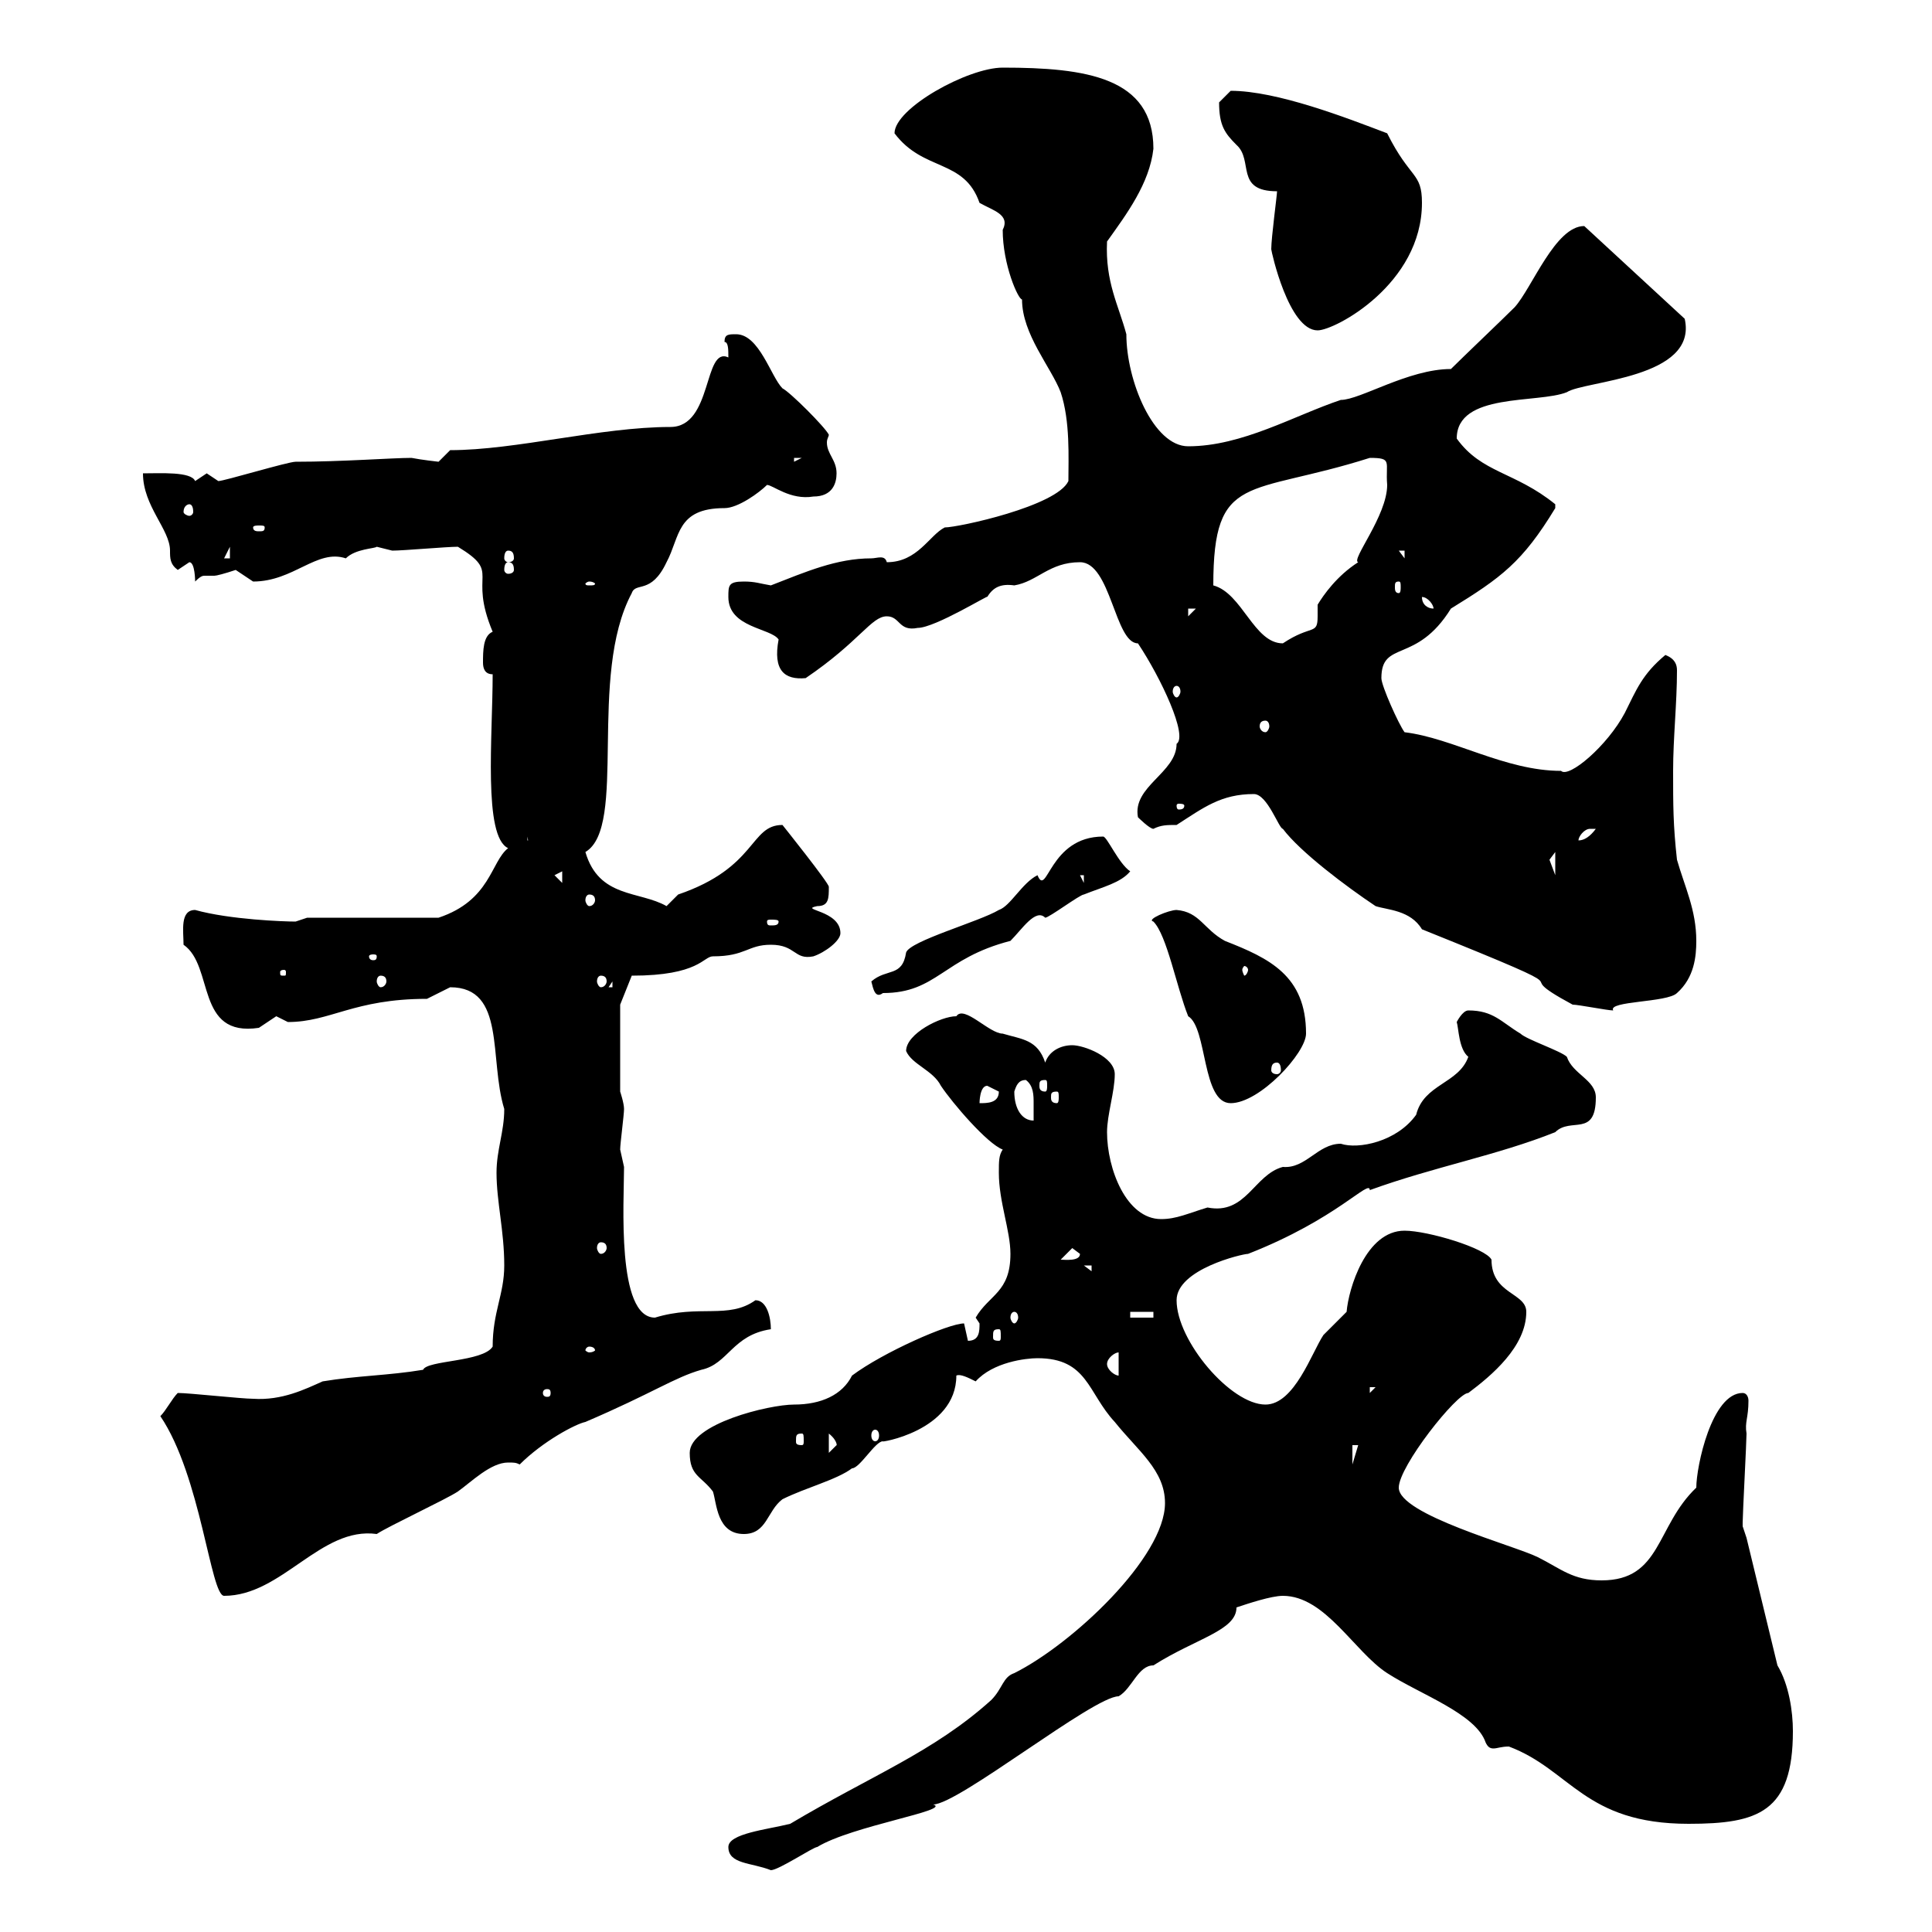 <svg xmlns="http://www.w3.org/2000/svg" xmlns:xlink="http://www.w3.org/1999/xlink" width="300" height="300"><path d="M113.10 286.80C113.10 289.50 116.70 289.20 119.70 290.40C120.90 290.40 126.30 286.80 126.90 286.80C132.30 283.50 147.90 281.10 144.90 280.20C148.80 280.20 169.80 263.40 173.70 263.40C175.80 262.20 176.70 258.60 179.10 258.60C185.70 254.40 192 253.20 192 249.60C193.80 249 197.40 247.80 199.20 247.80C205.80 247.80 210.30 256.50 215.40 259.80C220.50 263.10 229.20 266.10 230.70 270.60C231 271.20 231.30 271.50 231.90 271.50C232.50 271.50 233.10 271.20 234.30 271.20C243.90 274.80 246 283.20 262.20 283.20C273 283.20 278.40 281.40 278.40 268.80C278.40 265.80 277.80 261.60 276 258.60L271.20 238.80C271.20 238.80 270.60 237 270.60 237C270.60 236.40 270.60 236.40 270.60 236.40C270.60 235.20 271.20 223.80 271.20 222.60C270.90 220.80 271.50 220.20 271.50 217.50C271.50 216.90 271.20 216.30 270.60 216.30C265.80 216.30 263.40 227.70 263.40 231C257.10 237 258 245.40 248.70 245.40C244.20 245.40 242.40 243.60 238.80 241.80C235.20 240 217.20 235.20 217.20 231C217.20 227.70 226.20 216.30 228 216.30C231.60 213.60 237 209.10 237 203.70C237 200.70 231.60 201 231.60 195.60C230.70 193.80 221.70 191.10 218.10 191.10C212.10 191.10 209.40 200.10 209.10 203.70C209.10 203.70 205.50 207.30 205.50 207.30C203.70 210 201 218.10 196.50 218.10C191.10 218.10 182.70 208.20 182.70 201.90C182.70 197.10 192.90 194.70 193.80 194.70C207.60 189.30 212.70 183 212.70 184.80C222.60 181.20 232.50 179.40 241.50 175.80C243.90 173.40 247.80 176.70 247.80 170.40C247.80 167.70 244.20 166.80 243.30 164.10C242.40 163.20 237 161.40 236.10 160.50C233.10 158.70 231.90 156.90 228 156.90C227.10 156.90 226.20 158.70 226.20 158.70C226.50 159.60 226.50 162.90 228 164.10C226.50 168.30 221.10 168.30 219.90 173.10C216.90 177.30 210.90 178.50 208.20 177.60C204.60 177.60 202.80 181.50 199.20 181.20C194.70 182.40 193.50 188.70 187.50 187.50C184.50 188.40 182.70 189.30 180.30 189.30C174.90 189.30 171.90 181.50 171.90 175.80C171.90 173.10 173.10 169.50 173.10 166.80C173.10 164.10 168.30 162.30 166.50 162.30C164.70 162.30 162.90 163.20 162.30 165C161.10 161.40 158.70 161.40 155.70 160.50C153.60 160.50 149.70 156 148.50 157.80C146.10 157.80 140.70 160.50 140.70 163.20C141.60 165.30 144.90 166.20 146.10 168.60C147.90 171.30 153.30 177.60 155.70 178.50C155.10 179.40 155.10 180.30 155.10 182.10C155.10 186.60 156.90 191.10 156.90 194.70C156.90 200.70 153.60 201 151.50 204.60C151.50 204.60 152.10 205.50 152.10 205.50C152.10 206.70 152.10 208.20 150.30 208.20C150.30 208.20 149.70 205.50 149.70 205.50C147.30 205.50 137.10 210 132.30 213.60C130.80 216.60 127.50 218.10 123.30 218.10C119.40 218.10 107.10 221.10 107.10 225.60C107.10 229.20 108.90 229.20 110.70 231.60C111.30 233.40 111.30 238.20 115.50 238.20C119.10 238.20 119.10 234.60 121.50 232.80C125.10 231 129.90 229.80 132.30 228C133.50 228 135.90 223.80 137.10 223.80C136.20 224.10 148.50 222.30 148.50 213.60C149.10 213.30 150.30 213.90 151.50 214.50C154.20 211.50 159.30 210.90 161.10 210.90C168.90 210.90 168.90 216.30 173.10 220.80C176.70 225.30 180.90 228.30 180.90 233.40C180.90 241.80 166.50 255.30 157.50 259.80C155.70 260.40 155.70 262.20 153.90 264C144.90 272.10 135.30 275.70 122.70 283.20C119.10 284.10 113.10 284.70 113.10 286.80ZM24.90 219.90C31.20 229.20 32.70 247.80 34.80 247.80C43.80 247.80 49.80 237 58.50 238.20C60.30 237 69.30 232.80 71.10 231.60C73.20 230.10 76.20 227.10 78.90 227.10C79.80 227.10 80.10 227.10 80.70 227.40C84.30 223.80 89.40 221.10 90.90 220.80C101.40 216.30 104.70 213.90 108.90 212.70C113.10 211.80 113.70 207.30 119.70 206.40C119.70 204.60 119.10 201.90 117.30 201.90C113.10 204.90 108.60 202.50 101.70 204.60C95.70 204.60 96.90 186.60 96.90 181.20C96.90 181.20 96.30 178.50 96.30 178.50C96.30 177.60 96.90 173.10 96.90 172.20C96.90 171.30 96.30 169.50 96.30 169.50L96.30 156L98.10 151.50C108.60 151.50 109.20 148.50 110.70 148.50C115.80 148.50 116.10 146.70 119.70 146.70C123.60 146.70 123.30 149.10 126.30 148.50C128.10 147.90 130.50 146.10 130.50 144.90C130.50 141.30 123.90 141.30 126.90 140.70C128.70 140.70 128.70 139.50 128.70 137.70C128.70 137.10 121.50 128.10 121.50 128.10C116.40 128.10 117.60 134.70 105.30 138.90C105.30 138.90 103.50 140.70 103.50 140.70C99.30 138.30 93 139.50 90.90 132.30C97.50 128.40 91.20 105 98.10 92.10C98.70 90.30 101.10 92.40 103.50 87.30C105.60 83.40 105 78.90 112.50 78.90C114.60 78.90 117.90 76.50 119.10 75.30C120 75.30 122.70 77.70 126.30 77.10C129.30 77.10 129.90 75 129.90 73.50C129.90 71.40 128.40 70.50 128.40 68.70C128.40 68.10 128.70 67.80 128.70 67.50C128.10 66.30 122.70 60.90 121.50 60.30C119.70 58.50 117.90 51.90 114.30 51.90C113.10 51.90 112.50 51.90 112.50 53.10C113.10 53.10 113.10 54.30 113.10 55.50C109.20 53.70 110.70 66.30 104.10 66.30C93.30 66.30 80.10 69.90 69.90 69.90C69.90 69.90 68.10 71.70 68.10 71.70C68.10 71.70 65.40 71.40 63.90 71.10C60.90 71.10 53.10 71.70 45.90 71.70C44.70 71.70 34.80 74.70 33.90 74.70C33.90 74.70 32.10 73.50 32.10 73.50C32.10 73.50 30.30 74.70 30.30 74.70C29.70 73.20 24.90 73.50 22.20 73.50C22.20 78.60 26.40 82.20 26.40 85.50C26.40 86.70 26.40 87.60 27.60 88.50C27.60 88.50 29.40 87.30 29.40 87.30C30.30 87.30 30.30 90.30 30.30 90.30C31.20 89.40 31.50 89.40 31.80 89.40C32.10 89.40 32.70 89.40 33.30 89.40C33.60 89.40 34.80 89.10 36.60 88.50C36.60 88.50 39.30 90.30 39.30 90.30C45.60 90.30 49.20 85.20 53.70 86.70C55.20 85.20 58.20 85.20 58.50 84.90C58.50 84.90 60.90 85.50 60.90 85.50C62.70 85.50 69.30 84.90 71.10 84.90C78 89.10 72.60 88.80 76.50 98.10C75 98.70 75 101.10 75 102.90C75 103.80 75.30 104.70 76.50 104.70C76.50 114.30 75 129.90 78.90 131.70C76.20 133.80 76.20 139.80 68.10 142.50L47.70 142.50C47.70 142.50 45.90 143.10 45.90 143.10C44.10 143.10 35.70 142.80 30.30 141.30C27.90 141.30 28.50 144.60 28.50 146.70C33.30 150 30.30 161.10 40.20 159.60C40.20 159.60 42.90 157.80 42.90 157.80C42.90 157.80 44.70 158.70 44.70 158.70C51.30 158.70 54.90 155.10 66.30 155.10C66.30 155.10 69.90 153.30 69.90 153.30C78.60 153.30 75.90 164.40 78.30 172.20C78.30 175.80 77.10 178.50 77.10 182.10C77.10 186.60 78.30 191.10 78.30 196.50C78.30 201 76.50 203.70 76.50 209.10C75 211.50 66.30 211.20 65.70 212.70C60.30 213.60 55.50 213.60 50.10 214.50C47.40 215.70 43.80 217.50 39.30 217.20C37.50 217.20 29.40 216.30 27.60 216.30C26.70 217.20 25.80 219 24.90 219.90ZM210 224.40L210.90 224.40L210 227.40ZM128.70 222.60C130.20 223.80 129.90 224.70 129.90 224.40C129.90 224.40 128.70 225.60 128.70 225.60ZM124.50 222.60C124.80 222.60 124.80 222.90 124.80 223.80C124.80 224.10 124.80 224.40 124.50 224.40C123.60 224.40 123.60 224.10 123.60 223.80C123.60 222.90 123.60 222.60 124.50 222.60ZM135.90 222C136.20 222 136.50 222.30 136.50 222.90C136.50 223.50 136.20 223.80 135.90 223.80C135.60 223.80 135.30 223.50 135.30 222.90C135.30 222.30 135.60 222 135.90 222ZM85.50 216.30C85.50 216.90 85.20 216.90 84.90 216.90C84.90 216.90 84.30 216.90 84.30 216.30C84.30 215.70 84.90 215.70 84.90 215.70C85.20 215.70 85.50 215.70 85.50 216.30ZM212.70 215.40L213.60 215.40L212.70 216.30ZM171.90 211.80C171.90 210.90 173.10 210 173.70 210L173.70 213.60C173.10 213.60 171.90 212.70 171.90 211.80ZM91.50 209.10C92.10 209.10 92.40 209.40 92.40 209.70C92.40 209.70 92.10 210 91.50 210C91.20 210 90.90 209.70 90.90 209.70C90.90 209.40 91.20 209.10 91.50 209.10ZM155.10 206.40C155.40 206.40 155.40 206.70 155.40 207.60C155.40 207.90 155.40 208.20 155.10 208.20C154.20 208.20 154.20 207.90 154.20 207.60C154.20 206.70 154.20 206.40 155.10 206.40ZM157.50 203.70C157.80 203.70 158.10 204 158.10 204.60C158.10 204.90 157.80 205.50 157.50 205.50C157.20 205.50 156.90 204.90 156.90 204.60C156.90 204 157.20 203.70 157.50 203.70ZM175.50 203.70L179.10 203.70L179.10 204.60L175.50 204.60ZM168.30 196.50L169.50 196.50L169.50 197.40ZM166.50 193.80L167.70 194.70C167.70 195.90 165.30 195.60 164.70 195.60ZM93.30 192.90C93.90 192.90 94.20 193.20 94.20 193.80C94.20 194.10 93.90 194.70 93.30 194.70C93 194.70 92.70 194.10 92.70 193.80C92.70 193.20 93 192.90 93.30 192.90ZM157.50 169.50C157.80 168.60 158.10 167.70 159.30 167.70C160.50 168.60 160.50 170.10 160.50 171.30C160.50 172.20 160.50 173.40 160.50 174C158.70 174 157.50 172.20 157.50 169.50ZM153.30 168.60C153.30 168.60 155.10 169.50 155.10 169.50C155.10 171.30 153.30 171.30 152.10 171.30C152.10 171.30 152.10 168.60 153.30 168.60ZM184.50 157.80C187.50 159.60 186.60 171.30 191.10 171.30C195.60 171.30 202.80 163.50 202.80 160.50C202.80 151.50 197.10 148.80 190.20 146.10C186.90 144.30 186.30 141.60 182.70 141.30C181.50 141.30 177.90 142.80 179.10 143.10C181.20 145.20 182.70 153.30 184.50 157.80ZM164.10 169.50C164.40 169.50 164.40 169.80 164.40 170.40C164.40 170.70 164.40 171.30 164.10 171.30C163.20 171.30 163.20 170.70 163.20 170.40C163.20 169.80 163.20 169.50 164.10 169.50ZM162.30 167.70C162.60 167.70 162.60 168 162.60 168.60C162.60 168.90 162.60 169.50 162.30 169.50C161.40 169.50 161.40 168.90 161.40 168.60C161.40 168 161.40 167.70 162.30 167.70ZM198.30 165C198.60 165 198.90 165.30 198.90 166.20C198.90 166.50 198.60 166.80 198.30 166.80C197.70 166.80 197.40 166.50 197.40 166.20C197.40 165.30 197.70 165 198.30 165ZM220.80 144.30C249.90 156 232.50 149.70 244.20 156C245.10 156 249.60 156.90 250.50 156.90C249.60 155.40 258.90 155.70 260.40 154.20C263.10 151.80 263.40 148.50 263.40 146.10C263.40 141.30 261.60 137.70 260.40 133.50C259.80 128.10 259.80 125.10 259.80 119.70C259.80 114.60 260.40 109.20 260.40 104.10C260.40 103.20 260.10 102.30 258.60 101.70C255 104.70 254.10 107.10 252.30 110.70C249.60 115.80 243.60 120.90 242.40 119.70C233.70 119.70 225.60 114.60 218.10 113.70C217.20 112.50 214.50 106.50 214.50 105.30C214.50 99.30 219.90 103.20 225.30 94.50C233.10 89.70 236.40 87.30 241.50 78.90C241.50 78.90 241.50 78.90 241.50 78.30C235.20 73.20 230.10 73.50 226.20 68.10C226.20 60.90 238.80 62.70 243.30 60.90C246 59.10 263.70 58.80 261.60 49.50L246 35.10C241.50 35.10 237.90 44.70 235.20 47.70C233.40 49.50 227.10 55.50 225.30 57.30C218.70 57.30 211.20 62.10 208.20 62.10C201 64.50 192.90 69.30 184.50 69.30C179.10 69.30 174.90 59.10 174.90 51.90C173.70 47.40 171.60 43.80 171.90 37.50C174.90 33.30 178.50 28.50 179.10 23.10C179.10 12 168.60 10.50 155.70 10.50C150.30 10.50 138.90 16.80 138.90 20.70C143.40 26.70 149.70 24.60 152.10 31.50C154.20 32.70 156.90 33.30 155.70 35.70C155.70 41.10 158.10 46.50 158.70 46.50C158.70 51.90 163.20 57 164.70 60.90C166.20 65.40 165.90 71.10 165.90 74.70C164.10 78.60 148.80 81.90 146.70 81.90C144.30 83.10 142.50 87.30 137.70 87.30C137.40 86.10 136.20 86.70 135.30 86.70C129.90 86.70 125.10 88.80 119.70 90.90C117.90 90.60 117.30 90.30 115.50 90.30C113.10 90.30 113.10 90.90 113.10 92.70C113.10 97.50 119.70 97.50 120.90 99.30C120 104.10 121.80 105.60 125.10 105.30C133.50 99.60 135.30 95.70 137.70 95.70C139.80 95.70 139.50 98.10 142.50 97.50C145.20 97.50 153.90 92.10 153.30 92.70C154.20 91.20 155.40 90.60 157.50 90.90C161.10 90.30 162.90 87.30 167.70 87.30C172.50 87.30 173.10 99.90 176.70 99.90C180.30 105.30 184.50 114.30 182.70 115.50C182.70 120 175.80 122.10 176.70 126.90C176.70 126.90 178.50 128.70 179.10 128.70C180.30 128.10 181.20 128.10 182.70 128.10C186.90 125.40 189.60 123.30 194.70 123.30C196.80 123.30 198.60 128.70 199.20 128.70C201.90 132.30 209.10 137.70 213.60 140.70C215.40 141.30 219 141.30 220.80 144.30ZM135.30 152.40C135.60 153.60 135.90 155.10 137.10 154.20C145.50 154.20 146.40 148.80 156.90 146.10C158.70 144.30 160.80 141 162.30 142.50C162.90 142.50 167.70 138.90 168.30 138.90C171.30 137.70 174 137.10 175.50 135.30C173.70 134.10 171.90 129.90 171.30 129.90C162.90 129.90 162.60 139.50 161.10 135.90C158.70 137.10 156.90 140.70 155.10 141.30C152.10 143.10 141.30 146.10 140.70 147.90C140.10 151.80 137.70 150.30 135.30 152.40ZM95.10 152.40L95.10 153.30L94.50 153.30ZM59.10 151.50C59.70 151.50 60 151.80 60 152.40C60 152.70 59.70 153.30 59.10 153.30C58.80 153.30 58.50 152.70 58.50 152.40C58.50 151.80 58.80 151.50 59.10 151.50ZM93.30 151.50C93.90 151.50 94.20 151.80 94.20 152.40C94.20 152.70 93.90 153.30 93.30 153.30C93 153.30 92.70 152.70 92.70 152.40C92.70 151.80 93 151.50 93.30 151.50ZM44.10 150.60C44.40 150.60 44.40 150.90 44.40 150.90C44.40 151.50 44.40 151.50 44.10 151.50C43.50 151.50 43.50 151.50 43.50 150.90C43.50 150.90 43.50 150.60 44.10 150.60ZM193.80 150.60C193.80 150.90 193.50 151.50 193.20 151.50C193.20 151.50 192.90 150.90 192.90 150.60C192.90 150.30 193.20 150 193.20 150C193.50 150 193.80 150.30 193.80 150.60ZM58.50 148.50C58.50 149.10 58.20 149.10 57.90 149.10C57.90 149.10 57.30 149.10 57.30 148.50C57.30 148.20 57.90 148.20 57.90 148.20C58.20 148.20 58.50 148.20 58.50 148.50ZM120.90 143.10C120.90 143.70 120.30 143.70 119.70 143.70C119.40 143.70 119.10 143.70 119.10 143.10C119.10 142.80 119.40 142.80 119.70 142.80C120.30 142.80 120.90 142.80 120.90 143.10ZM91.50 138.90C92.10 138.90 92.40 139.20 92.40 139.80C92.40 140.10 92.10 140.70 91.50 140.70C91.20 140.70 90.90 140.10 90.90 139.80C90.90 139.20 91.20 138.90 91.50 138.90ZM167.70 135.90L168.30 135.90L168.30 137.10ZM87.30 135.30L87.30 137.10L86.10 135.90ZM241.50 132.30L241.50 135.90L240.60 133.50ZM81.90 129.90L82.50 133.50L82.50 130.50L81.90 130.50ZM246.90 128.70C246.90 128.70 247.80 128.70 247.80 128.70C246.90 129.90 246 130.50 245.10 130.50C245.10 129.90 246 128.70 246.90 128.70ZM183.90 125.10C183.90 125.70 183.30 125.70 183 125.70C183 125.70 182.70 125.70 182.70 125.10C182.70 124.80 183 124.80 183 124.80C183.30 124.80 183.90 124.80 183.90 125.10ZM196.50 111.90C196.80 111.90 197.10 112.20 197.10 112.80C197.10 113.10 196.80 113.70 196.50 113.70C195.90 113.70 195.60 113.10 195.60 112.80C195.60 112.20 195.90 111.90 196.50 111.90ZM182.70 106.50C183 106.50 183.30 106.80 183.30 107.40C183.30 107.70 183 108.30 182.70 108.30C182.40 108.30 182.10 107.70 182.10 107.40C182.10 106.80 182.40 106.50 182.70 106.50ZM188.40 90.90C188.40 73.20 193.80 77.10 212.70 71.10C216.30 71.10 215.10 71.70 215.40 75.30C215.40 80.10 209.70 87 210.90 87.30C207.60 89.40 205.50 92.40 204.60 93.90C204.60 94.20 204.60 94.80 204.60 95.70C204.60 98.70 203.70 96.90 199.20 99.90C194.70 99.90 192.90 92.10 188.40 90.90ZM184.50 94.50L185.70 94.50L184.50 95.70ZM220.80 92.70C221.70 92.70 222.60 93.90 222.60 94.50C221.70 94.50 220.80 93.90 220.80 92.70ZM91.50 90.30C92.10 90.30 92.40 90.60 92.40 90.60C92.40 90.90 92.10 90.90 91.50 90.90C91.20 90.90 90.90 90.90 90.90 90.60C90.90 90.60 91.20 90.30 91.50 90.30ZM217.20 90.30C217.50 90.30 217.50 90.60 217.50 91.20C217.50 91.50 217.50 92.10 217.20 92.10C216.60 92.10 216.60 91.50 216.60 91.20C216.60 90.60 216.60 90.30 217.20 90.30ZM78.90 87.30C79.50 87.30 79.80 87.60 79.80 88.50C79.80 88.80 79.50 89.10 78.90 89.10C78.60 89.10 78.30 88.80 78.30 88.50C78.30 87.60 78.60 87.30 78.90 87.30ZM35.70 84.90L35.70 86.70L34.80 86.70ZM78.90 85.50C79.50 85.50 79.80 85.80 79.80 86.70C79.80 87 79.50 87.30 78.90 87.30C78.60 87.30 78.30 87 78.30 86.70C78.30 85.80 78.60 85.50 78.90 85.50ZM217.20 85.50L218.10 85.50L218.10 86.70ZM41.10 81.90C41.10 82.50 40.80 82.50 40.20 82.50C39.90 82.50 39.30 82.50 39.30 81.90C39.30 81.60 39.90 81.60 40.20 81.60C40.80 81.60 41.10 81.60 41.10 81.90ZM29.40 78.30C29.70 78.30 30 78.60 30 79.50C30 79.80 29.70 80.10 29.40 80.10C29.10 80.10 28.50 79.80 28.50 79.50C28.50 78.60 29.10 78.30 29.40 78.30ZM123.30 71.10L124.50 71.10L123.30 71.70ZM198.30 29.70C198.30 30.30 197.40 36.90 197.40 38.70C197.40 39 200.10 51.30 204.60 51.30C207.30 51.30 220.80 44.10 220.80 31.50C220.80 26.70 219 27.90 215.40 20.70C209.10 18.30 198.30 14.10 191.10 14.10C191.10 14.10 189.30 15.90 189.30 15.90C189.30 19.50 190.20 20.70 192 22.50C194.70 24.90 191.70 29.70 198.30 29.70Z"/></svg>